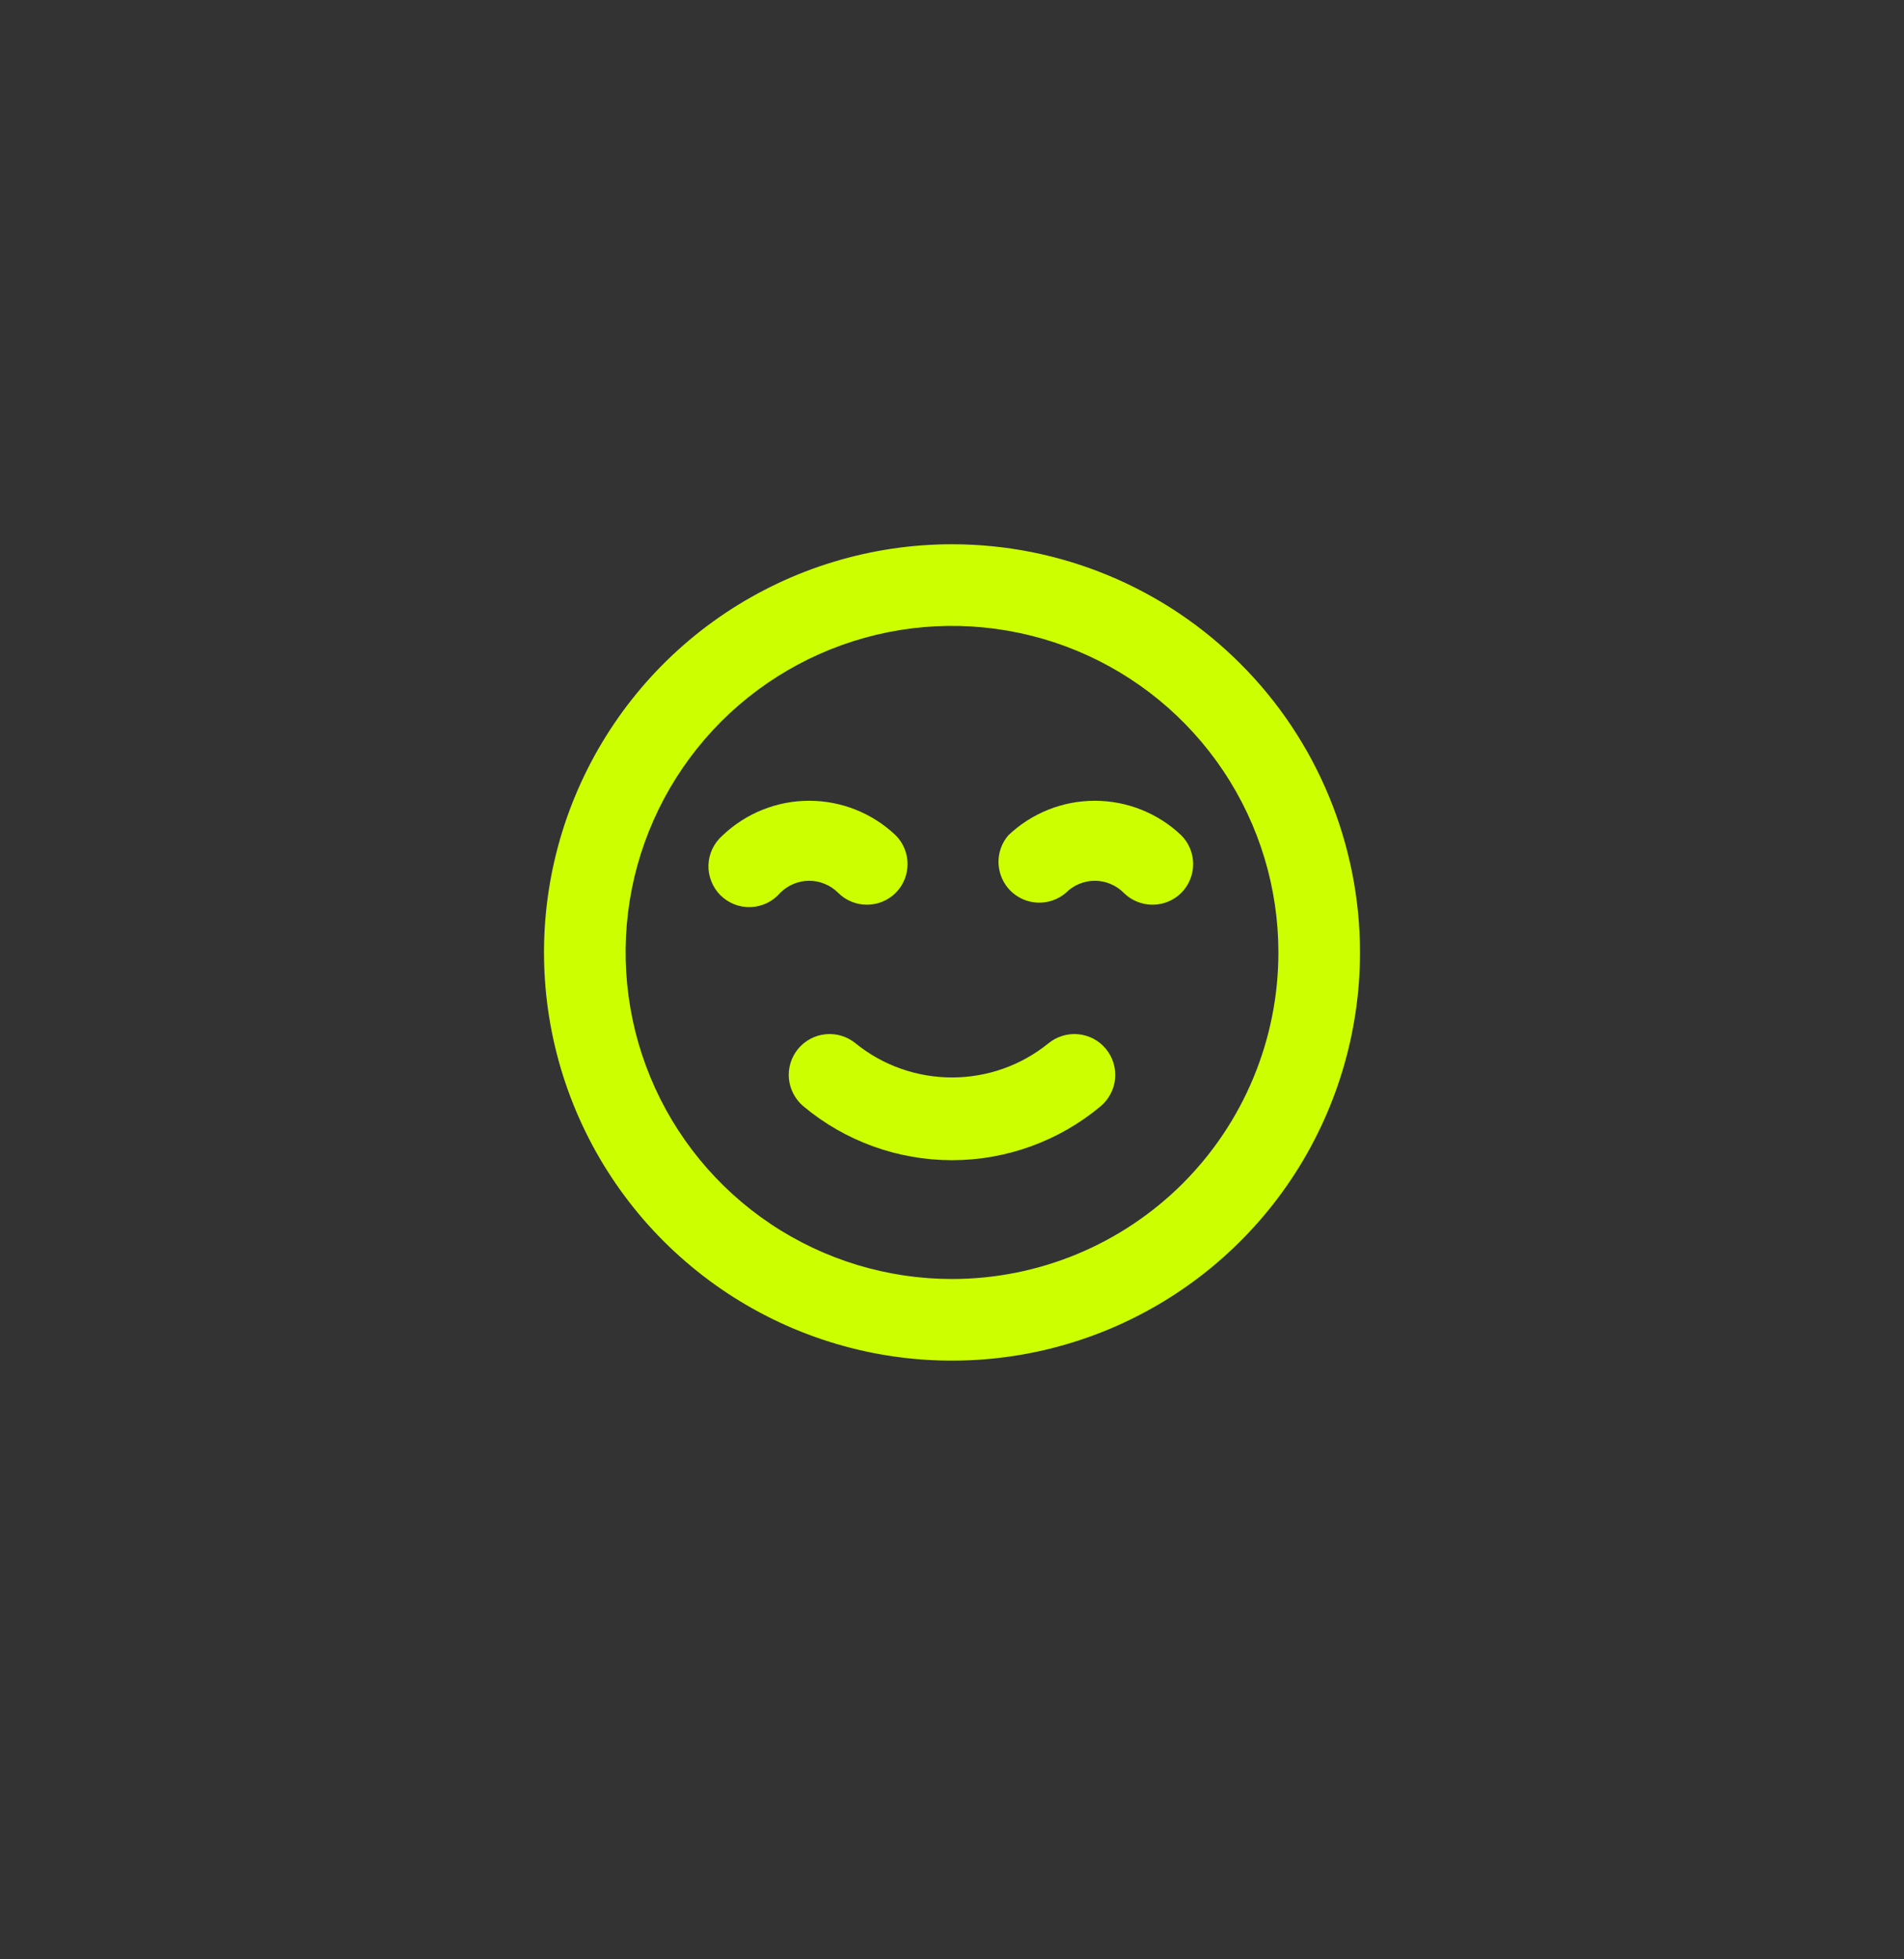 <?xml version="1.0" encoding="UTF-8"?> <svg xmlns="http://www.w3.org/2000/svg" width="35" height="36" viewBox="0 0 35 36" fill="none"><rect x="0" y="0" width="35" height="36" fill="#333333" stroke="none"/> <path d="M19.27 19.172C18.769 19.577 18.144 19.797 17.5 19.797C16.856 19.797 16.231 19.577 15.73 19.172C15.577 19.045 15.379 18.984 15.181 19.002C14.983 19.02 14.8 19.117 14.672 19.27C14.545 19.423 14.484 19.621 14.502 19.819C14.521 20.017 14.617 20.2 14.77 20.328C15.536 20.967 16.502 21.317 17.5 21.317C18.498 21.317 19.464 20.967 20.23 20.328C20.383 20.2 20.48 20.017 20.498 19.819C20.516 19.621 20.455 19.423 20.328 19.27C20.265 19.194 20.187 19.131 20.1 19.085C20.013 19.04 19.917 19.011 19.819 19.002C19.621 18.984 19.423 19.045 19.27 19.172ZM15.408 16.405C15.548 16.545 15.738 16.623 15.936 16.623C16.134 16.623 16.325 16.545 16.465 16.405C16.605 16.265 16.683 16.074 16.683 15.876C16.683 15.678 16.605 15.488 16.465 15.348C16.036 14.94 15.467 14.713 14.875 14.713C14.283 14.713 13.714 14.94 13.285 15.348C13.207 15.415 13.143 15.498 13.098 15.591C13.053 15.684 13.027 15.785 13.023 15.888C13.019 15.992 13.037 16.095 13.075 16.191C13.112 16.287 13.169 16.374 13.242 16.448C13.316 16.521 13.403 16.578 13.499 16.616C13.595 16.653 13.698 16.671 13.802 16.667C13.905 16.663 14.006 16.637 14.1 16.592C14.193 16.547 14.275 16.483 14.342 16.405C14.412 16.335 14.495 16.279 14.587 16.241C14.678 16.203 14.776 16.183 14.875 16.183C14.974 16.183 15.072 16.203 15.163 16.241C15.255 16.279 15.338 16.335 15.408 16.405ZM21.715 15.348C21.286 14.94 20.717 14.713 20.125 14.713C19.533 14.713 18.964 14.94 18.535 15.348C18.412 15.491 18.348 15.675 18.355 15.864C18.363 16.053 18.441 16.232 18.574 16.366C18.708 16.499 18.887 16.578 19.076 16.585C19.265 16.592 19.449 16.528 19.593 16.405C19.662 16.335 19.745 16.279 19.837 16.241C19.928 16.203 20.026 16.183 20.125 16.183C20.224 16.183 20.322 16.203 20.413 16.241C20.505 16.279 20.588 16.335 20.657 16.405C20.798 16.545 20.988 16.623 21.186 16.623C21.384 16.623 21.575 16.545 21.715 16.405C21.855 16.265 21.933 16.074 21.933 15.876C21.933 15.678 21.855 15.488 21.715 15.348ZM17.5 10C16.017 10 14.567 10.44 13.333 11.264C12.1 12.088 11.139 13.259 10.571 14.63C10.003 16 9.855 17.508 10.144 18.963C10.434 20.418 11.148 21.754 12.197 22.803C13.246 23.852 14.582 24.567 16.037 24.856C17.492 25.145 19 24.997 20.37 24.429C21.741 23.861 22.912 22.9 23.736 21.667C24.56 20.433 25 18.983 25 17.5C25 16.515 24.806 15.54 24.429 14.63C24.052 13.72 23.5 12.893 22.803 12.197C22.107 11.5 21.28 10.948 20.37 10.571C19.46 10.194 18.485 10 17.5 10ZM17.5 23.5C16.313 23.5 15.153 23.148 14.167 22.489C13.18 21.829 12.411 20.892 11.957 19.796C11.503 18.7 11.384 17.493 11.615 16.329C11.847 15.166 12.418 14.097 13.257 13.257C14.097 12.418 15.166 11.847 16.329 11.615C17.493 11.384 18.7 11.503 19.796 11.957C20.892 12.411 21.829 13.18 22.489 14.167C23.148 15.153 23.5 16.313 23.5 17.5C23.5 19.091 22.868 20.617 21.743 21.743C20.617 22.868 19.091 23.5 17.5 23.5Z" fill="#CCFF00"></path> </svg> 